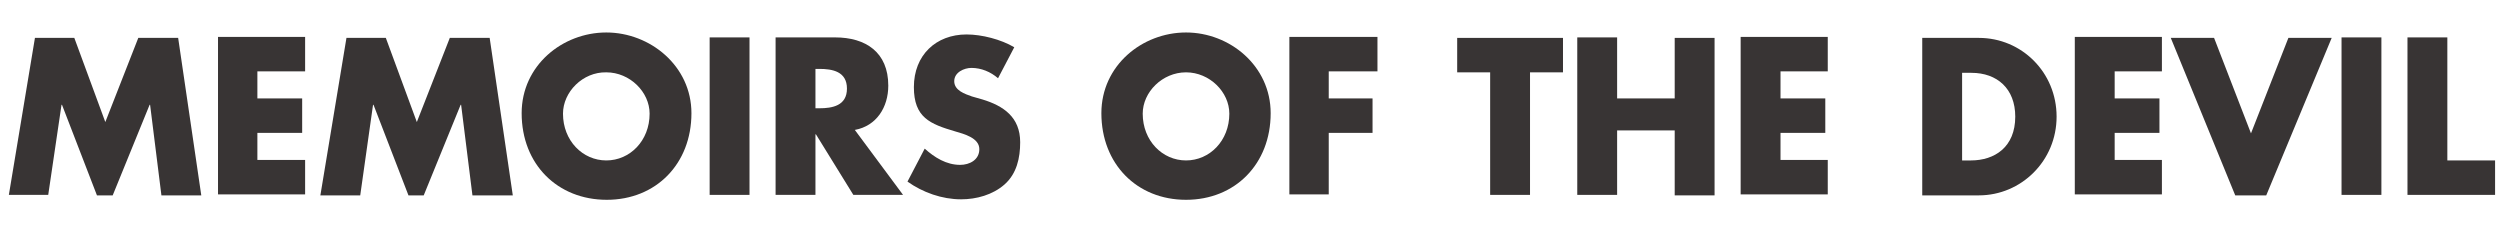 <?xml version="1.0" encoding="utf-8"?>
<!-- Generator: Adobe Illustrator 21.0.0, SVG Export Plug-In . SVG Version: 6.00 Build 0)  -->
<svg version="1.1" id="Layer_1" xmlns="http://www.w3.org/2000/svg" xmlns:xlink="http://www.w3.org/1999/xlink" x="0px" y="0px"
	 viewBox="0 0 508 46.8" style="enable-background:new 0 0 508 46.8;" xml:space="preserve">
<style type="text/css">
	.st0{fill:none;}
	.st1{fill:#383434;}
</style>
<line class="st0" x1="494" y1="100" x2="497" y2="100"/>
<g>
	<path class="st1" d="M7.1,7.7h8l6.3,17.1l6.7-17.1h8.1l4.7,32h-8.1l-2.3-18.4h-0.1l-7.5,18.4h-3.2l-7.1-18.4h-0.1L9.8,39.6H1.8
		L7.1,7.7z"/>
	<path class="st1" d="M52.3,14.7V20h9.1v7h-9.1v5.5H62v7H44.3v-32H62v7H52.3z"/>
	<path class="st1" d="M70.4,7.7h8l6.3,17.1l6.7-17.1h8.1l4.7,32H96l-2.3-18.4h-0.1l-7.5,18.4H83l-7.1-18.4h-0.1l-2.6,18.4h-8.1
		L70.4,7.7z"/>
	<path class="st1" d="M140.5,23c0,10.3-7.2,17.6-17.2,17.6S106,33.4,106,23c0-9.7,8.3-16.4,17.2-16.4S140.5,13.4,140.5,23z
		 M114.4,23.1c0,5.5,4,9.5,8.8,9.5c4.8,0,8.8-4,8.8-9.5c0-4.4-4-8.4-8.8-8.4C118.4,14.6,114.4,18.7,114.4,23.1z"/>
	<path class="st1" d="M152.3,39.6h-8.1v-32h8.1V39.6z"/>
	<path class="st1" d="M183.5,39.6h-10.1l-7.6-12.3h-0.1v12.3h-8.1v-32h12.1c6.2,0,10.8,3,10.8,9.8c0,4.4-2.4,8.2-6.8,9L183.5,39.6z
		 M165.7,22h0.8c2.6,0,5.6-0.5,5.6-4c0-3.5-3-4-5.6-4h-0.8V22z"/>
	<path class="st1" d="M202.8,15.9c-1.5-1.3-3.4-2.1-5.4-2.1c-1.5,0-3.5,0.9-3.5,2.7c0,1.9,2.2,2.6,3.6,3.1l2.1,0.6
		c4.3,1.3,7.7,3.6,7.7,8.7c0,3.2-0.7,6.4-3.2,8.6c-2.4,2.1-5.7,3-8.8,3c-3.9,0-7.8-1.4-10.9-3.6l3.5-6.7c2,1.8,4.4,3.3,7.2,3.3
		c1.9,0,3.9-1,3.9-3.2c0-2.3-3.2-3.1-4.9-3.6c-5.1-1.5-8.4-2.8-8.4-9c0-6.5,4.5-10.7,10.7-10.7c3.1,0,7,1,9.7,2.6L202.8,15.9z"/>
	<path class="st1" d="M258.2,23c0,10.3-7.2,17.6-17.2,17.6s-17.2-7.3-17.2-17.6c0-9.7,8.3-16.4,17.2-16.4S258.2,13.4,258.2,23z
		 M232.2,23.1c0,5.5,4,9.5,8.8,9.5s8.8-4,8.8-9.5c0-4.4-4-8.4-8.8-8.4S232.2,18.7,232.2,23.1z"/>
	<path class="st1" d="M270,14.7V20h8.9v7H270v12.5H262v-32h17.9v7H270z"/>
	<path class="st1" d="M310.9,39.6h-8.1V14.7h-6.7v-7h21.5v7h-6.7V39.6z"/>
	<path class="st1" d="M340.3,20V7.7h8.1v32h-8.1V26.5h-11.7v13.1h-8.1v-32h8.1V20H340.3z"/>
	<path class="st1" d="M361.8,14.7V20h9.1v7h-9.1v5.5h9.6v7h-17.7v-32h17.7v7H361.8z"/>
	<path class="st1" d="M390.6,7.7h11.5c8.7,0,15.8,7,15.8,16c0,9-7.2,16-15.8,16h-11.5V7.7z M398.7,32.6h1.8c4.8,0,9-2.7,9-8.9
		c0-5.7-3.7-8.9-8.9-8.9h-1.9V32.6z"/>
	<path class="st1" d="M429.7,14.7V20h9.1v7h-9.1v5.5h9.6v7h-17.7v-32h17.7v7H429.7z"/>
	<path class="st1" d="M457.4,27.1L465,7.7h8.8l-13.3,32h-6.3l-13.1-32h8.8L457.4,27.1z"/>
	<path class="st1" d="M483.9,39.6h-8.1v-32h8.1V39.6z"/>
	<path class="st1" d="M497.3,32.6h9.7v7h-17.8v-32h8.1V32.6z"/>
</g>
</svg>
